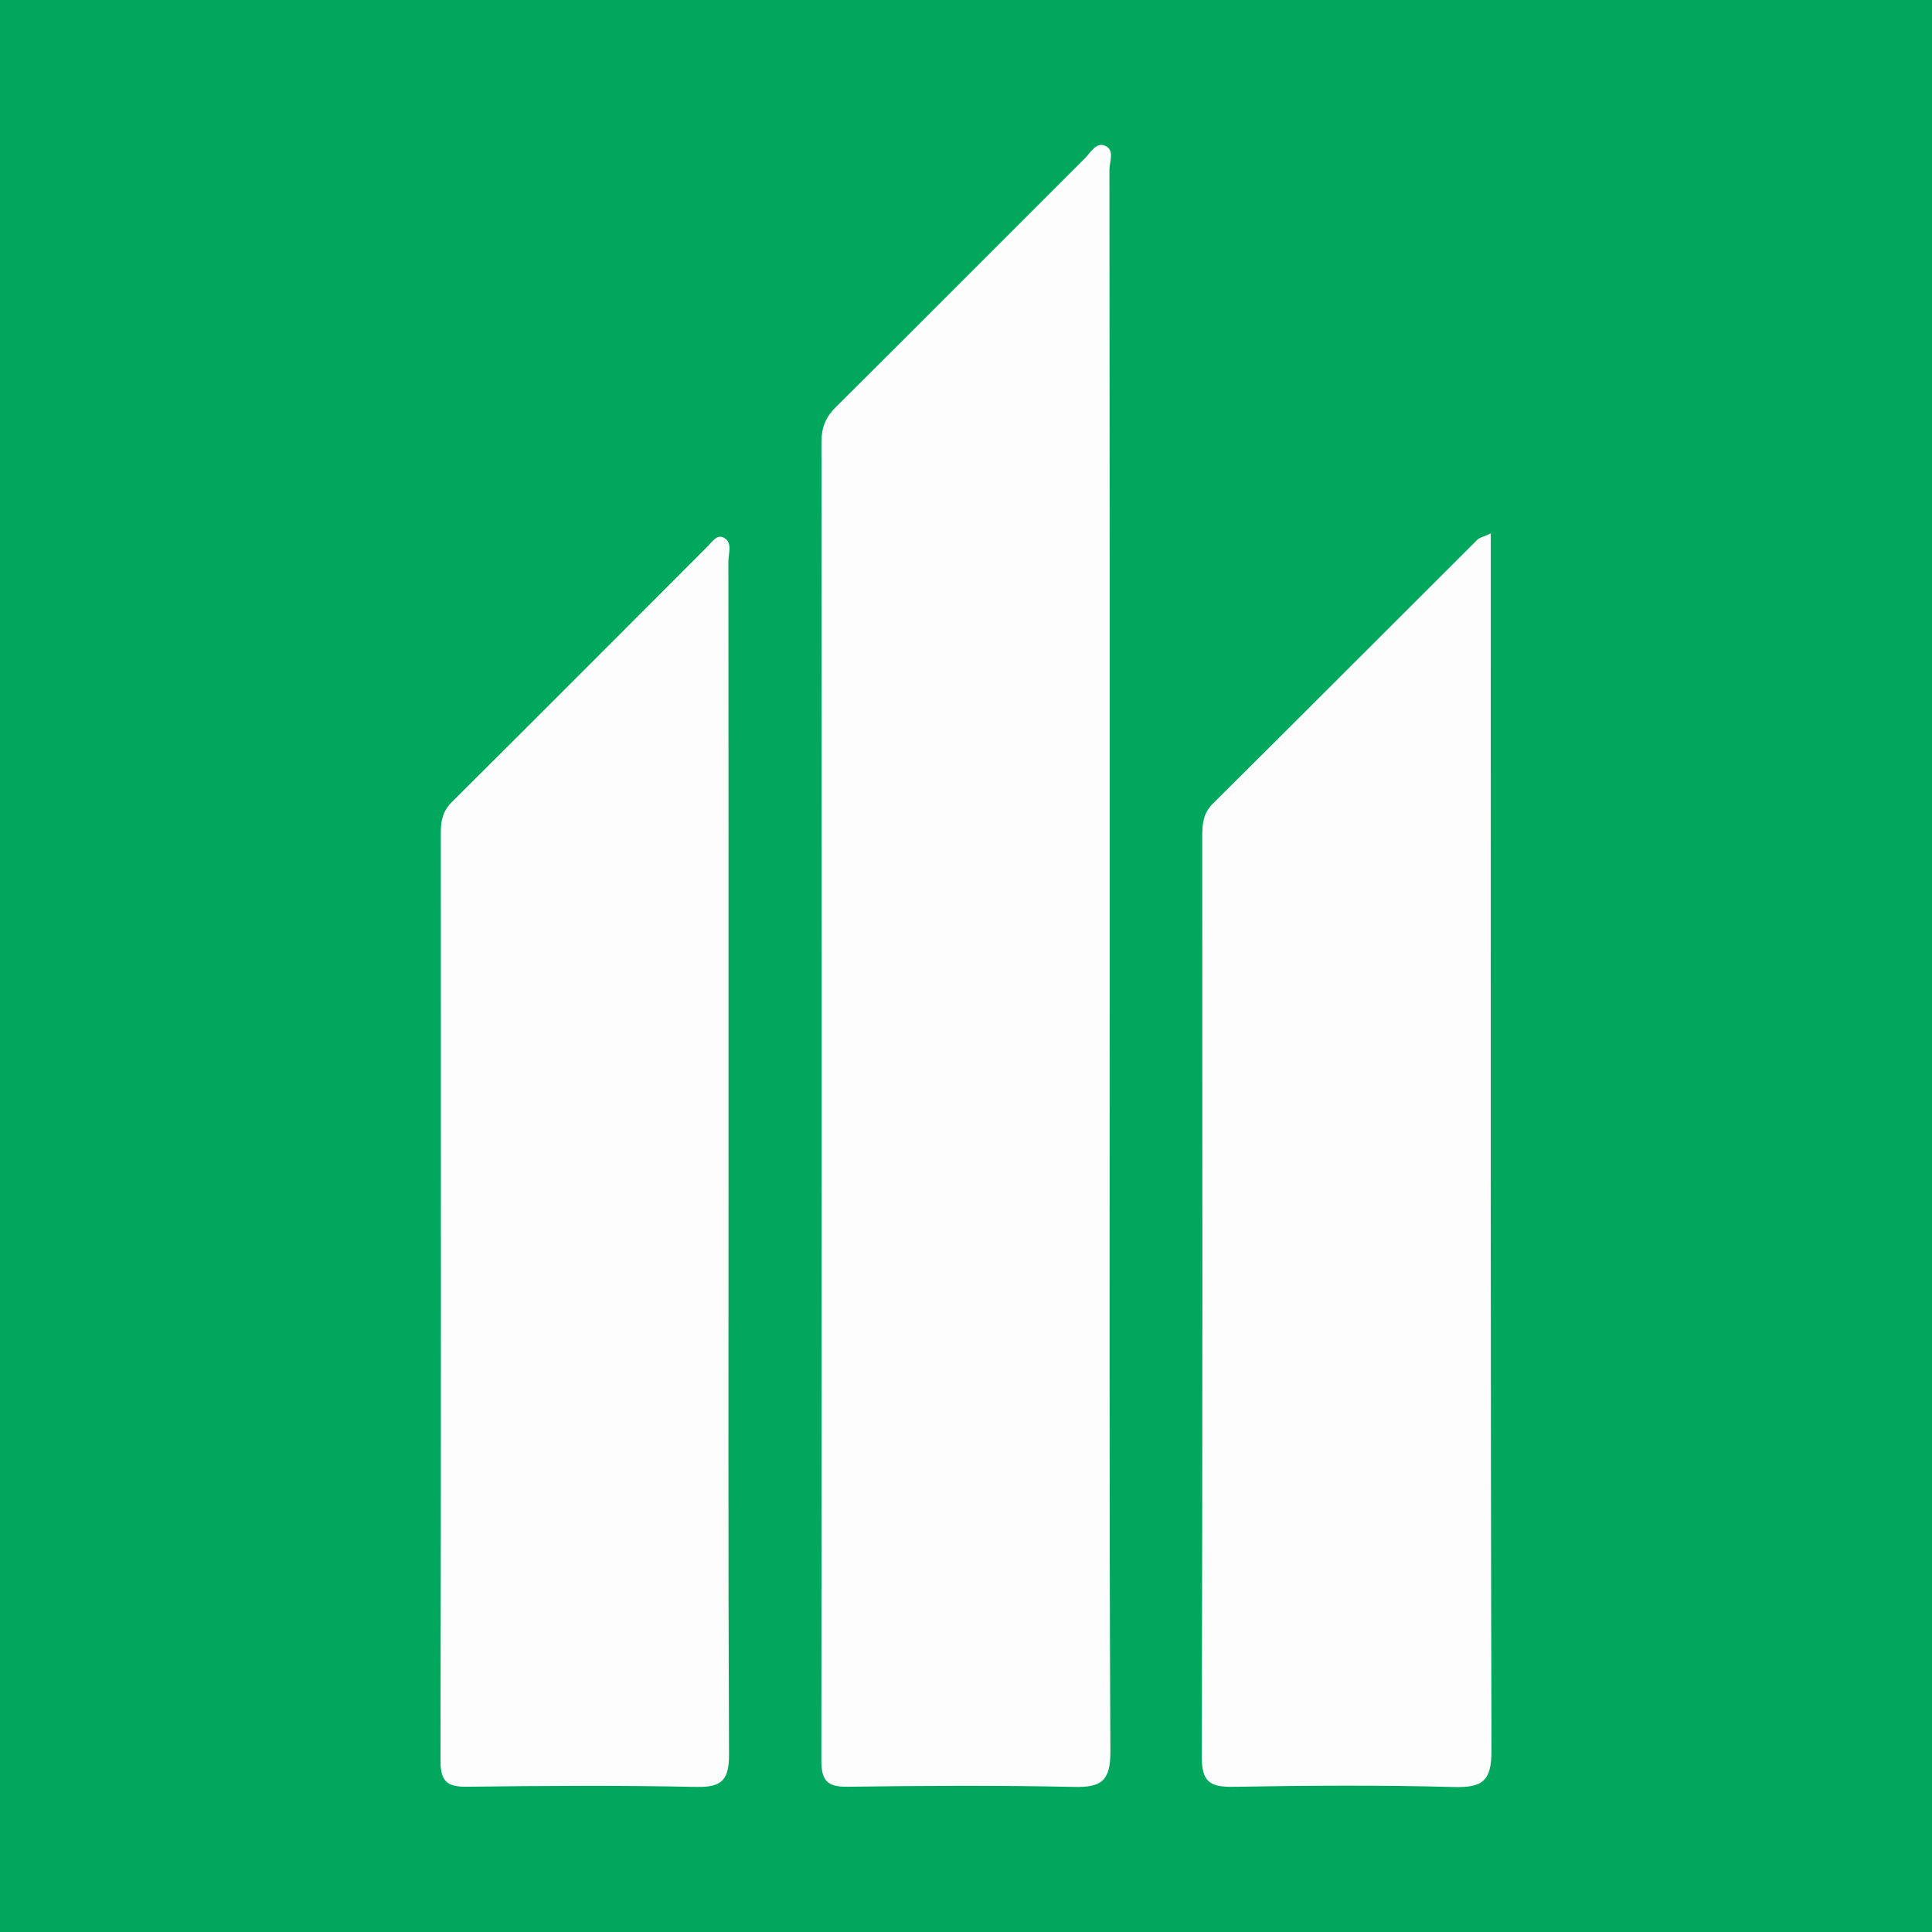 <?xml version="1.0" encoding="utf-8"?>
<!-- Generator: Adobe Illustrator 17.0.0, SVG Export Plug-In . SVG Version: 6.00 Build 0)  -->
<!DOCTYPE svg PUBLIC "-//W3C//DTD SVG 1.1//EN" "http://www.w3.org/Graphics/SVG/1.1/DTD/svg11.dtd">
<svg version="1.1" id="Layer_1" xmlns="http://www.w3.org/2000/svg" xmlns:xlink="http://www.w3.org/1999/xlink" x="0px" y="0px"
	 width="200px" height="200px" viewBox="0 0 200 200" enable-background="new 0 0 200 200" xml:space="preserve">
<rect fill="#00A75D" width="200" height="200"/>
<g>
	<path fill="#FDFDFD" d="M114.874,99.447c-0.001,27.295-0.053,54.59,0.072,81.884c0.014,3.026-0.929,3.713-3.752,3.652
		c-7.825-0.171-15.657-0.123-23.484-0.019c-2.105,0.028-2.687-0.68-2.685-2.73c0.049-45.491,0.044-90.983,0.013-136.474
		c-0.001-1.486,0.421-2.561,1.481-3.614c8.619-8.556,17.183-17.169,25.78-25.748c0.578-0.577,1.137-1.641,1.993-1.347
		c1.171,0.403,0.555,1.659,0.556,2.512C114.881,44.857,114.875,72.152,114.874,99.447z"/>
	<path fill="#FDFDFD" d="M75.417,119.989c-0.001,20.52-0.043,41.04,0.052,61.56c0.012,2.578-0.628,3.492-3.334,3.434
		c-7.929-0.169-15.865-0.118-23.797-0.021c-2.037,0.025-2.74-0.549-2.737-2.669c0.059-32.049,0.044-64.099,0.031-96.148
		c-0.001-1.214,0.229-2.209,1.154-3.128c8.845-8.794,17.646-17.631,26.465-26.452c0.501-0.502,1.02-1.381,1.808-0.822
		c0.759,0.54,0.343,1.567,0.343,2.368C75.422,78.737,75.418,99.363,75.417,119.989z"/>
	<path fill="#FDFDFD" d="M154.325,55.223c0,1.368,0,2.294,0,3.219c0,40.922-0.038,81.843,0.074,122.764
		c0.009,3.149-0.917,3.87-3.906,3.787c-7.607-0.212-15.226-0.152-22.837-0.023c-2.402,0.041-3.259-0.525-3.252-3.138
		c0.093-31.722,0.062-63.444,0.051-95.166c0-1.291,0.063-2.444,1.098-3.472c9.153-9.089,18.261-18.224,27.395-27.333
		C153.147,55.661,153.488,55.602,154.325,55.223z"/>
</g>
</svg>

